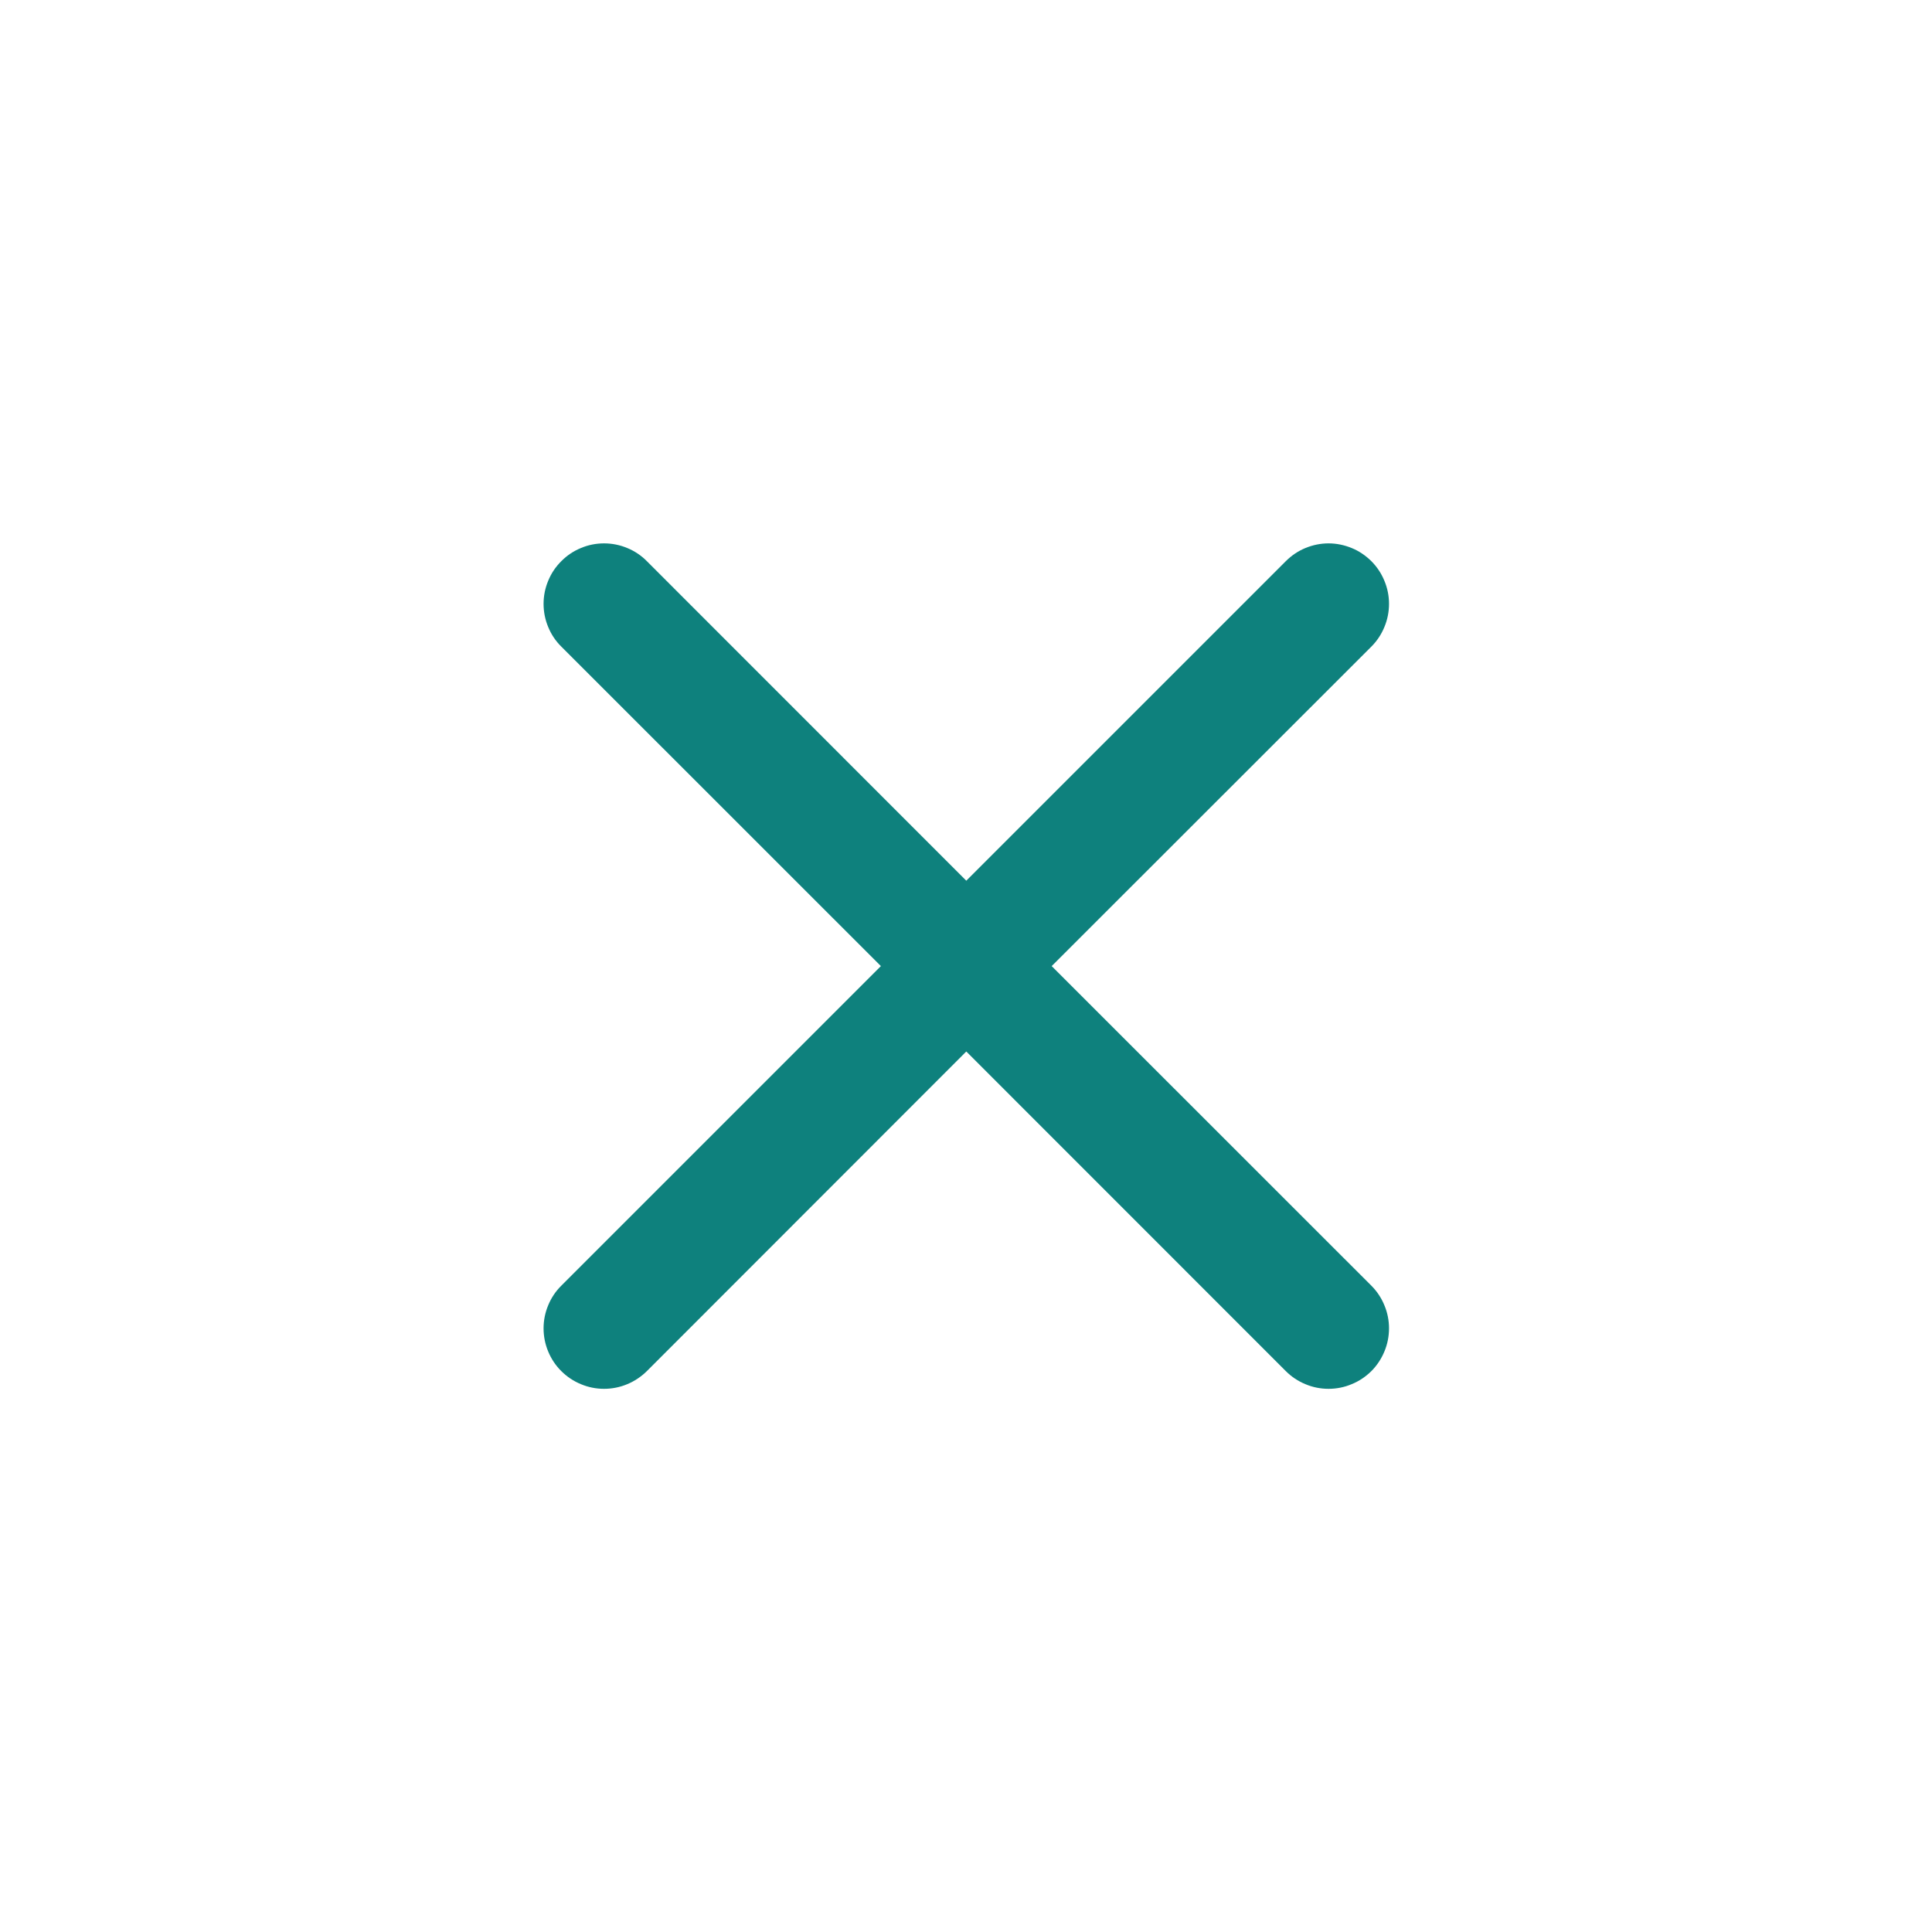 <svg width="20" height="20" viewBox="0 0 20 20" fill="none" xmlns="http://www.w3.org/2000/svg">
<path d="M5.811 5.809C5.869 5.75 5.938 5.704 6.014 5.673C6.089 5.641 6.171 5.625 6.253 5.625C6.335 5.625 6.417 5.641 6.493 5.673C6.569 5.704 6.638 5.75 6.696 5.809L10.003 9.117L13.311 5.809C13.369 5.751 13.438 5.704 13.514 5.673C13.589 5.642 13.671 5.625 13.753 5.625C13.835 5.625 13.917 5.642 13.992 5.673C14.069 5.704 14.137 5.751 14.196 5.809C14.254 5.867 14.3 5.936 14.331 6.012C14.363 6.088 14.379 6.169 14.379 6.251C14.379 6.333 14.363 6.415 14.331 6.491C14.3 6.567 14.254 6.636 14.196 6.694L10.887 10.001L14.196 13.309C14.254 13.367 14.3 13.436 14.331 13.512C14.363 13.588 14.379 13.669 14.379 13.751C14.379 13.833 14.363 13.915 14.331 13.991C14.3 14.066 14.254 14.136 14.196 14.194C14.137 14.252 14.069 14.298 13.992 14.329C13.917 14.361 13.835 14.377 13.753 14.377C13.671 14.377 13.589 14.361 13.514 14.329C13.438 14.298 13.369 14.252 13.311 14.194L10.003 10.885L6.696 14.194C6.637 14.252 6.568 14.298 6.493 14.329C6.417 14.361 6.335 14.377 6.253 14.377C6.171 14.377 6.09 14.361 6.014 14.329C5.938 14.298 5.869 14.252 5.811 14.194C5.752 14.136 5.706 14.066 5.675 13.991C5.643 13.915 5.627 13.833 5.627 13.751C5.627 13.669 5.643 13.588 5.675 13.512C5.706 13.436 5.752 13.367 5.811 13.309L9.119 10.001L5.811 6.694C5.752 6.636 5.706 6.567 5.675 6.491C5.643 6.415 5.627 6.333 5.627 6.251C5.627 6.169 5.643 6.088 5.675 6.012C5.706 5.936 5.752 5.867 5.811 5.809Z" fill="#0E817D"/>
</svg>
